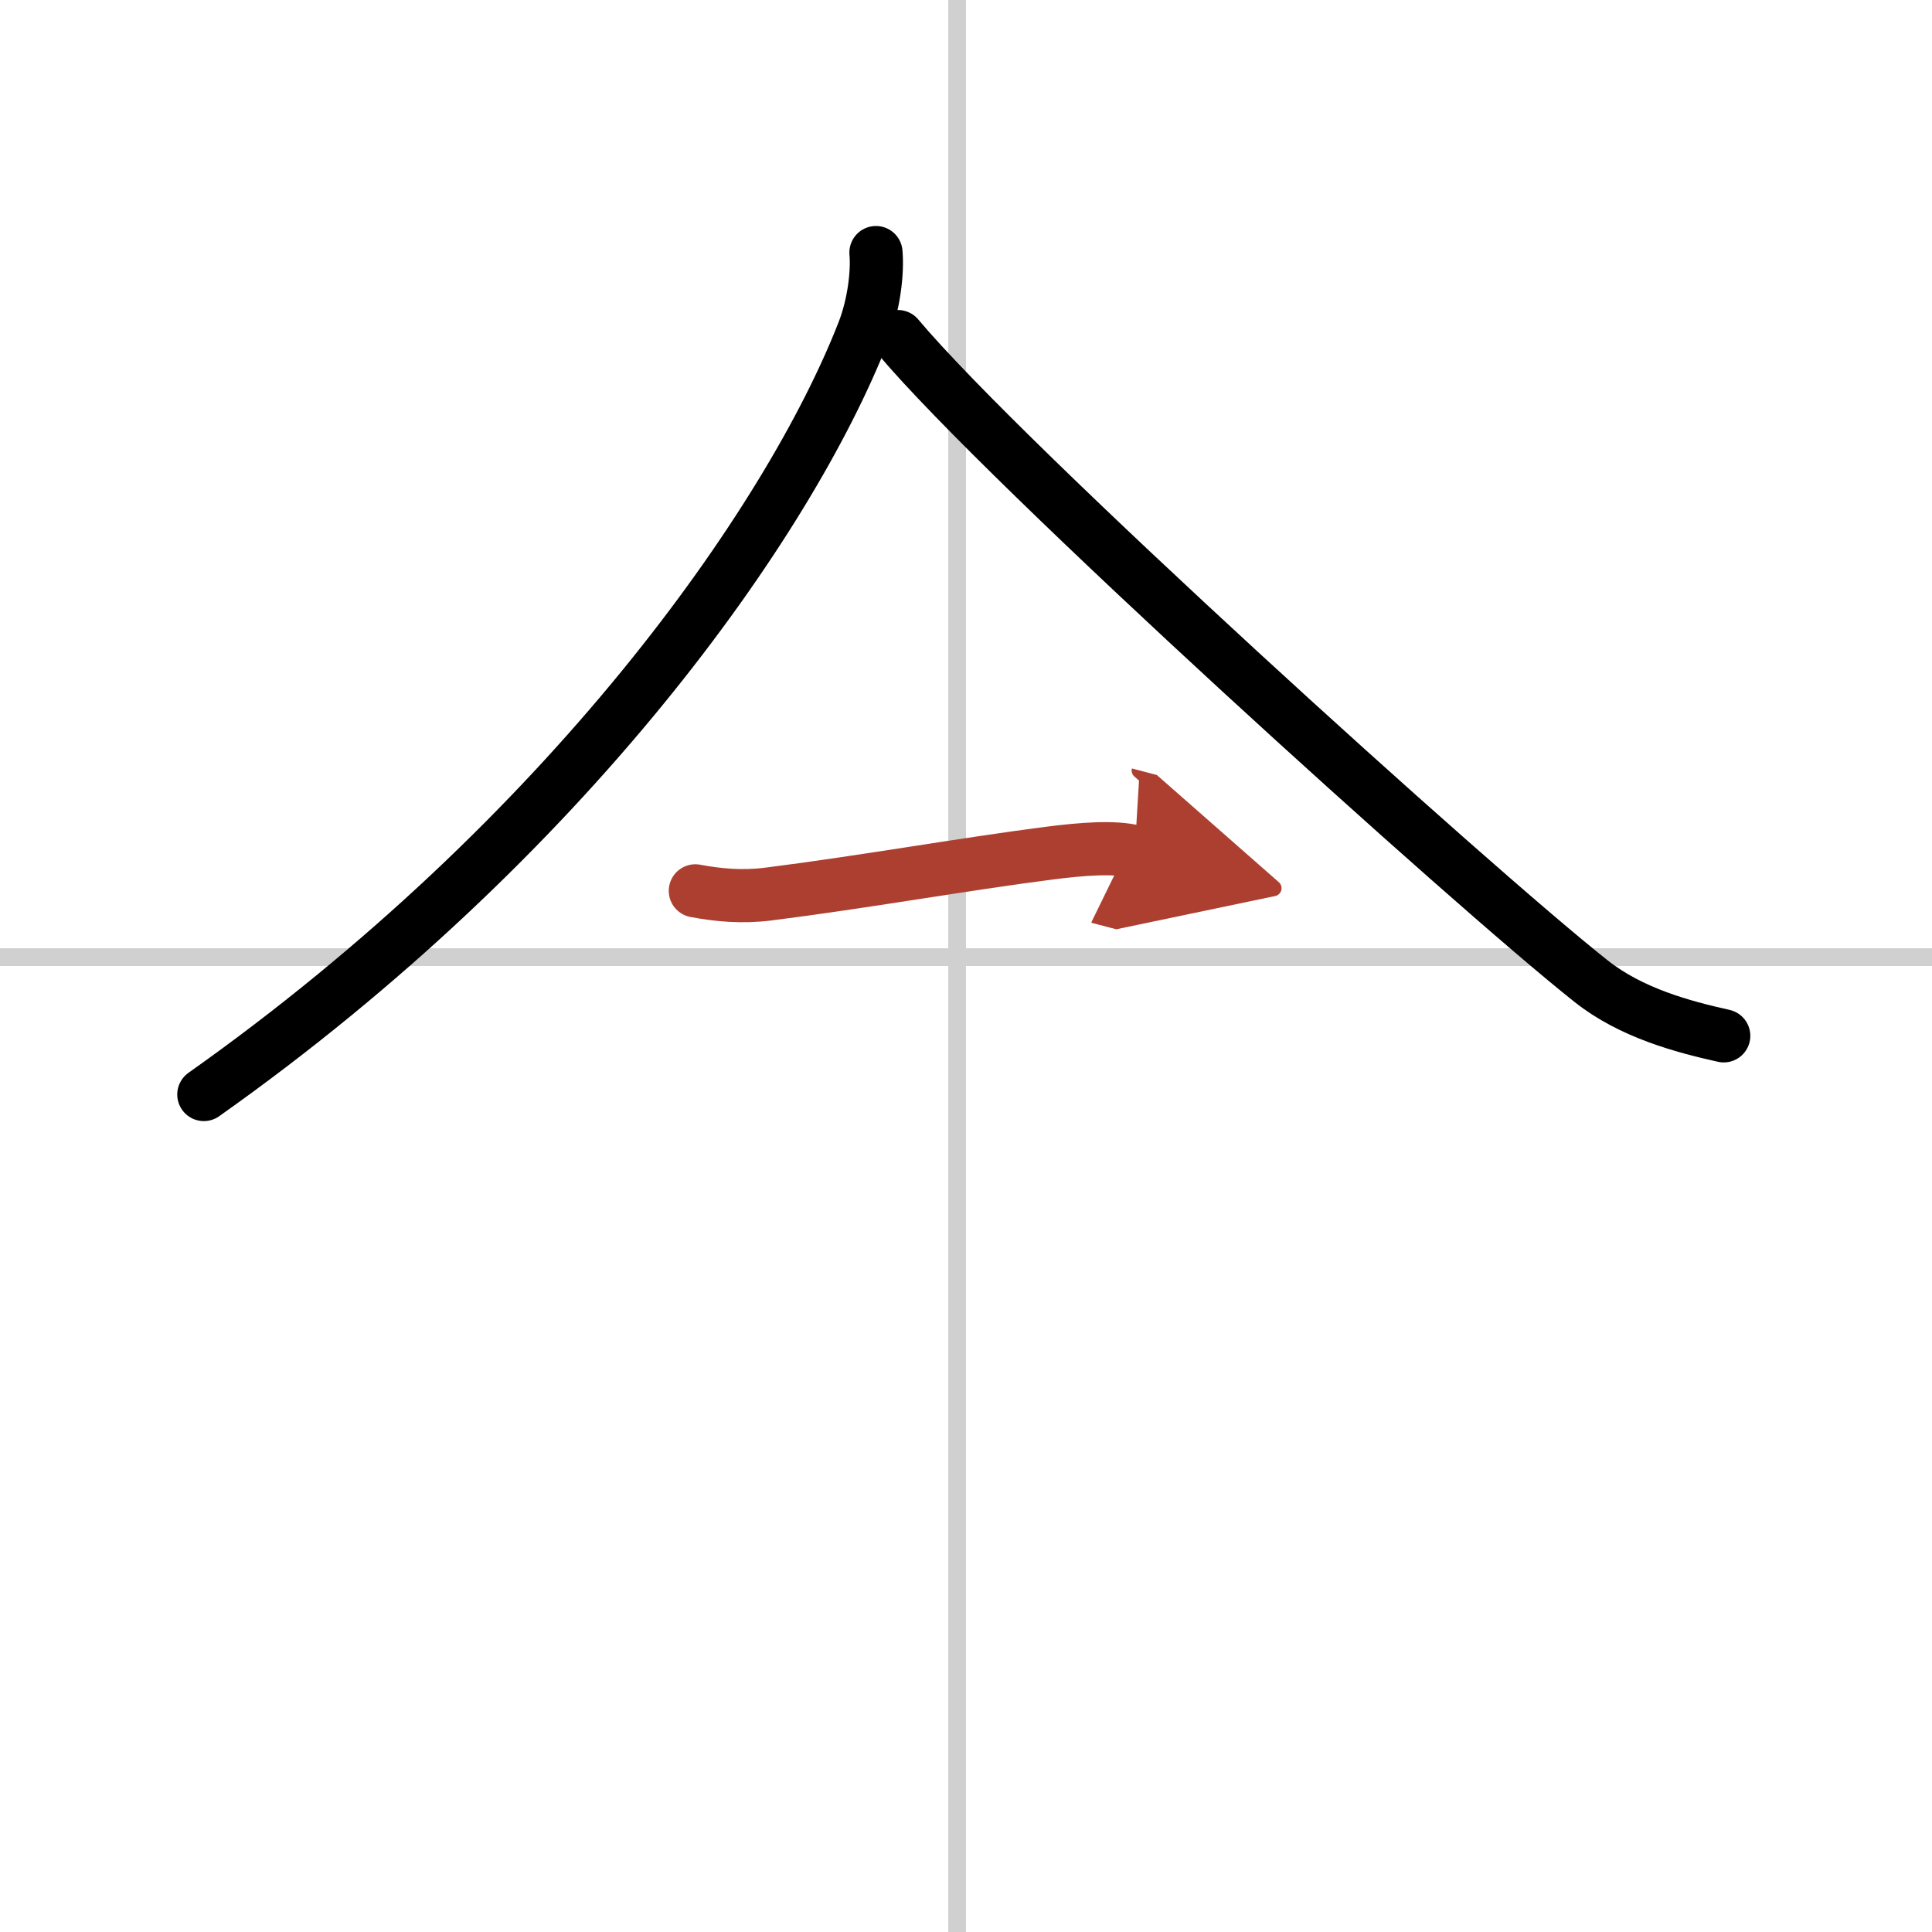 <svg width="400" height="400" viewBox="0 0 109 109" xmlns="http://www.w3.org/2000/svg"><defs><marker id="a" markerWidth="4" orient="auto" refX="1" refY="5" viewBox="0 0 10 10"><polyline points="0 0 10 5 0 10 1 5" fill="#ad3f31" stroke="#ad3f31"/></marker></defs><g fill="none" stroke="#000" stroke-linecap="round" stroke-linejoin="round" stroke-width="3"><rect width="100%" height="100%" fill="#fff" stroke="#fff"/><line x1="54" x2="54" y2="109" stroke="#d0d0d0" stroke-width="1"/><line x2="109" y1="54" y2="54" stroke="#d0d0d0" stroke-width="1"/><path d="M49.42,14.25c0.1,1.11-0.11,2.93-0.71,4.47C44.5,29.5,32,47.25,11.5,61.75"/><path d="m50.66 18.99c6.1 7.28 32.37 31.03 39.1 36.36 2.28 1.81 5.21 2.58 7.49 3.09"/><path d="m39.23 50.26c1.27 0.24 2.64 0.37 4.13 0.18 5.39-0.68 11.02-1.69 15.86-2.31 1.8-0.23 3.66-0.38 4.8-0.08" marker-end="url(#a)" stroke="#ad3f31"/></g></svg>
